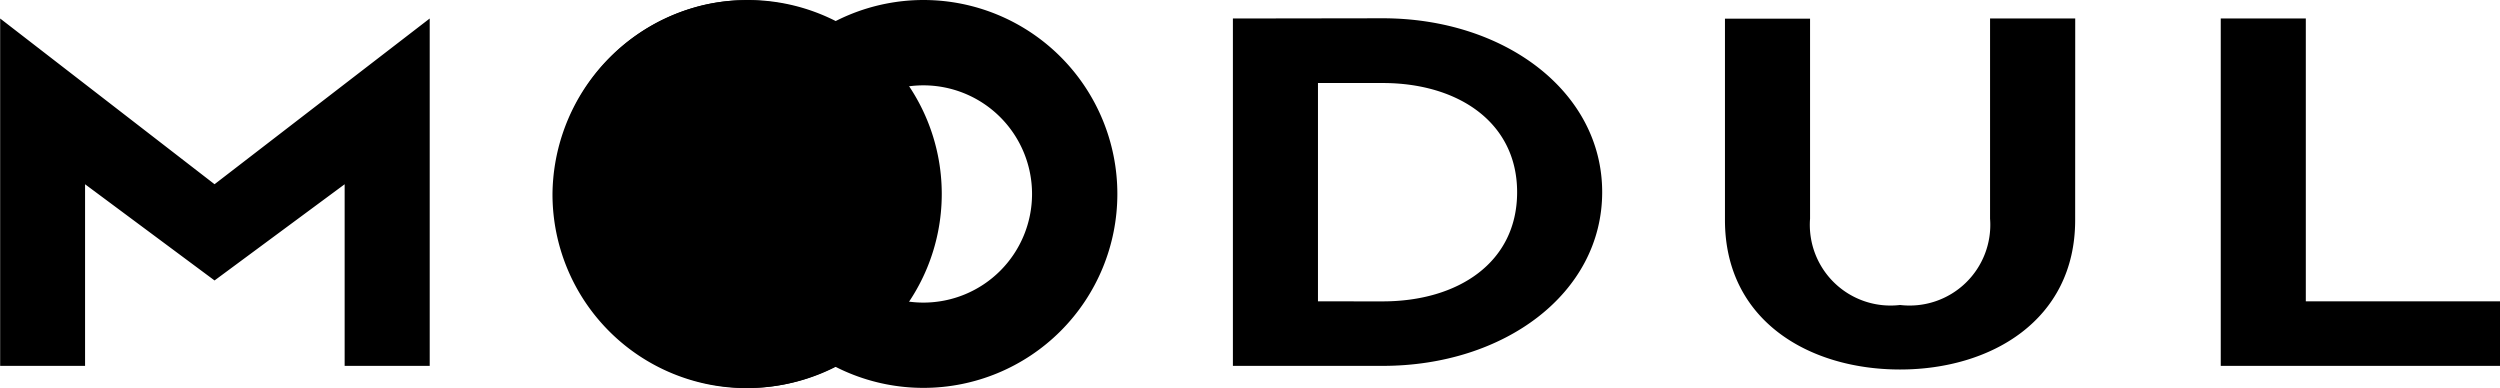 <svg xmlns="http://www.w3.org/2000/svg" width="80.554" height="12.506" viewBox="0 0 80.554 12.506">
  <g id="Сгруппировать_3" data-name="Сгруппировать 3" transform="translate(-127 -51.761)">
    <g id="Сгруппировать_2" data-name="Сгруппировать 2" transform="translate(127 51.761)">
      <path id="Контур_76" data-name="Контур 76" d="M16.741-17.656V-28.849l-6.933,5.34L2.9-28.849v11.193H5.636v-5.852l4.172,3.1L14-23.508v5.852ZM42.621-28.849v11.193h4.827c3.913,0,7.072-2.334,7.072-5.6,0-3.246-3.158-5.6-7.072-5.6Zm2.741,9.114V-26.77h2.086c2.424,0,4.331,1.263,4.331,3.518,0,2.271-1.907,3.518-4.331,3.518Zm24.4-9.114H67.018V-22.4a2.6,2.6,0,0,1-2.9,2.782,2.6,2.6,0,0,1-2.9-2.782v-6.444H58.476v6.492c0,3.23,2.7,4.813,5.642,4.813,2.92,0,5.642-1.583,5.642-4.813Zm13.69,11.193v-2.079H77.192v-9.114H74.451v11.193Z" transform="translate(-2.895 29.445)"/>
      <path id="Контур_78" data-name="Контур 78" d="M4.549-1.7A6.249,6.249,0,1,1-1.7,4.549,6.256,6.256,0,0,1,4.549-1.7Zm0,9.75a3.5,3.5,0,1,0-3.5-3.5A3.5,3.5,0,0,0,4.549,8.05Z" transform="translate(19.547 1.7)"/>
      <path id="Контур_77" data-name="Контур 77" d="M4.549-1.7A6.249,6.249,0,1,1-1.7,4.549,6.256,6.256,0,0,1,4.549-1.7Zm0,9.75a3.5,3.5,0,1,0-3.5-3.5A3.5,3.5,0,0,0,4.549,8.05Z" transform="translate(25.205 1.7)"/>
    </g>
    <path id="Контур_37" data-name="Контур 37" d="M4.547-1.7A6.247,6.247,0,1,1-1.7,4.547,6.318,6.318,0,0,1,2.833-1.46,5.785,5.785,0,0,1,4.547-1.7Z" transform="translate(146.502 53.473)"/>
    <path id="Контур_79" data-name="Контур 79" d="M6.671,6.471A6.254,6.254,0,0,1,10.09.9,6.293,6.293,0,0,1,12.455,3a3.5,3.5,0,0,0,0,6.938,6.291,6.291,0,0,1-2.365,2.1A6.254,6.254,0,0,1,6.671,6.471Z" transform="translate(143.768 51.519)" fill="none"/>
  </g>
</svg>
